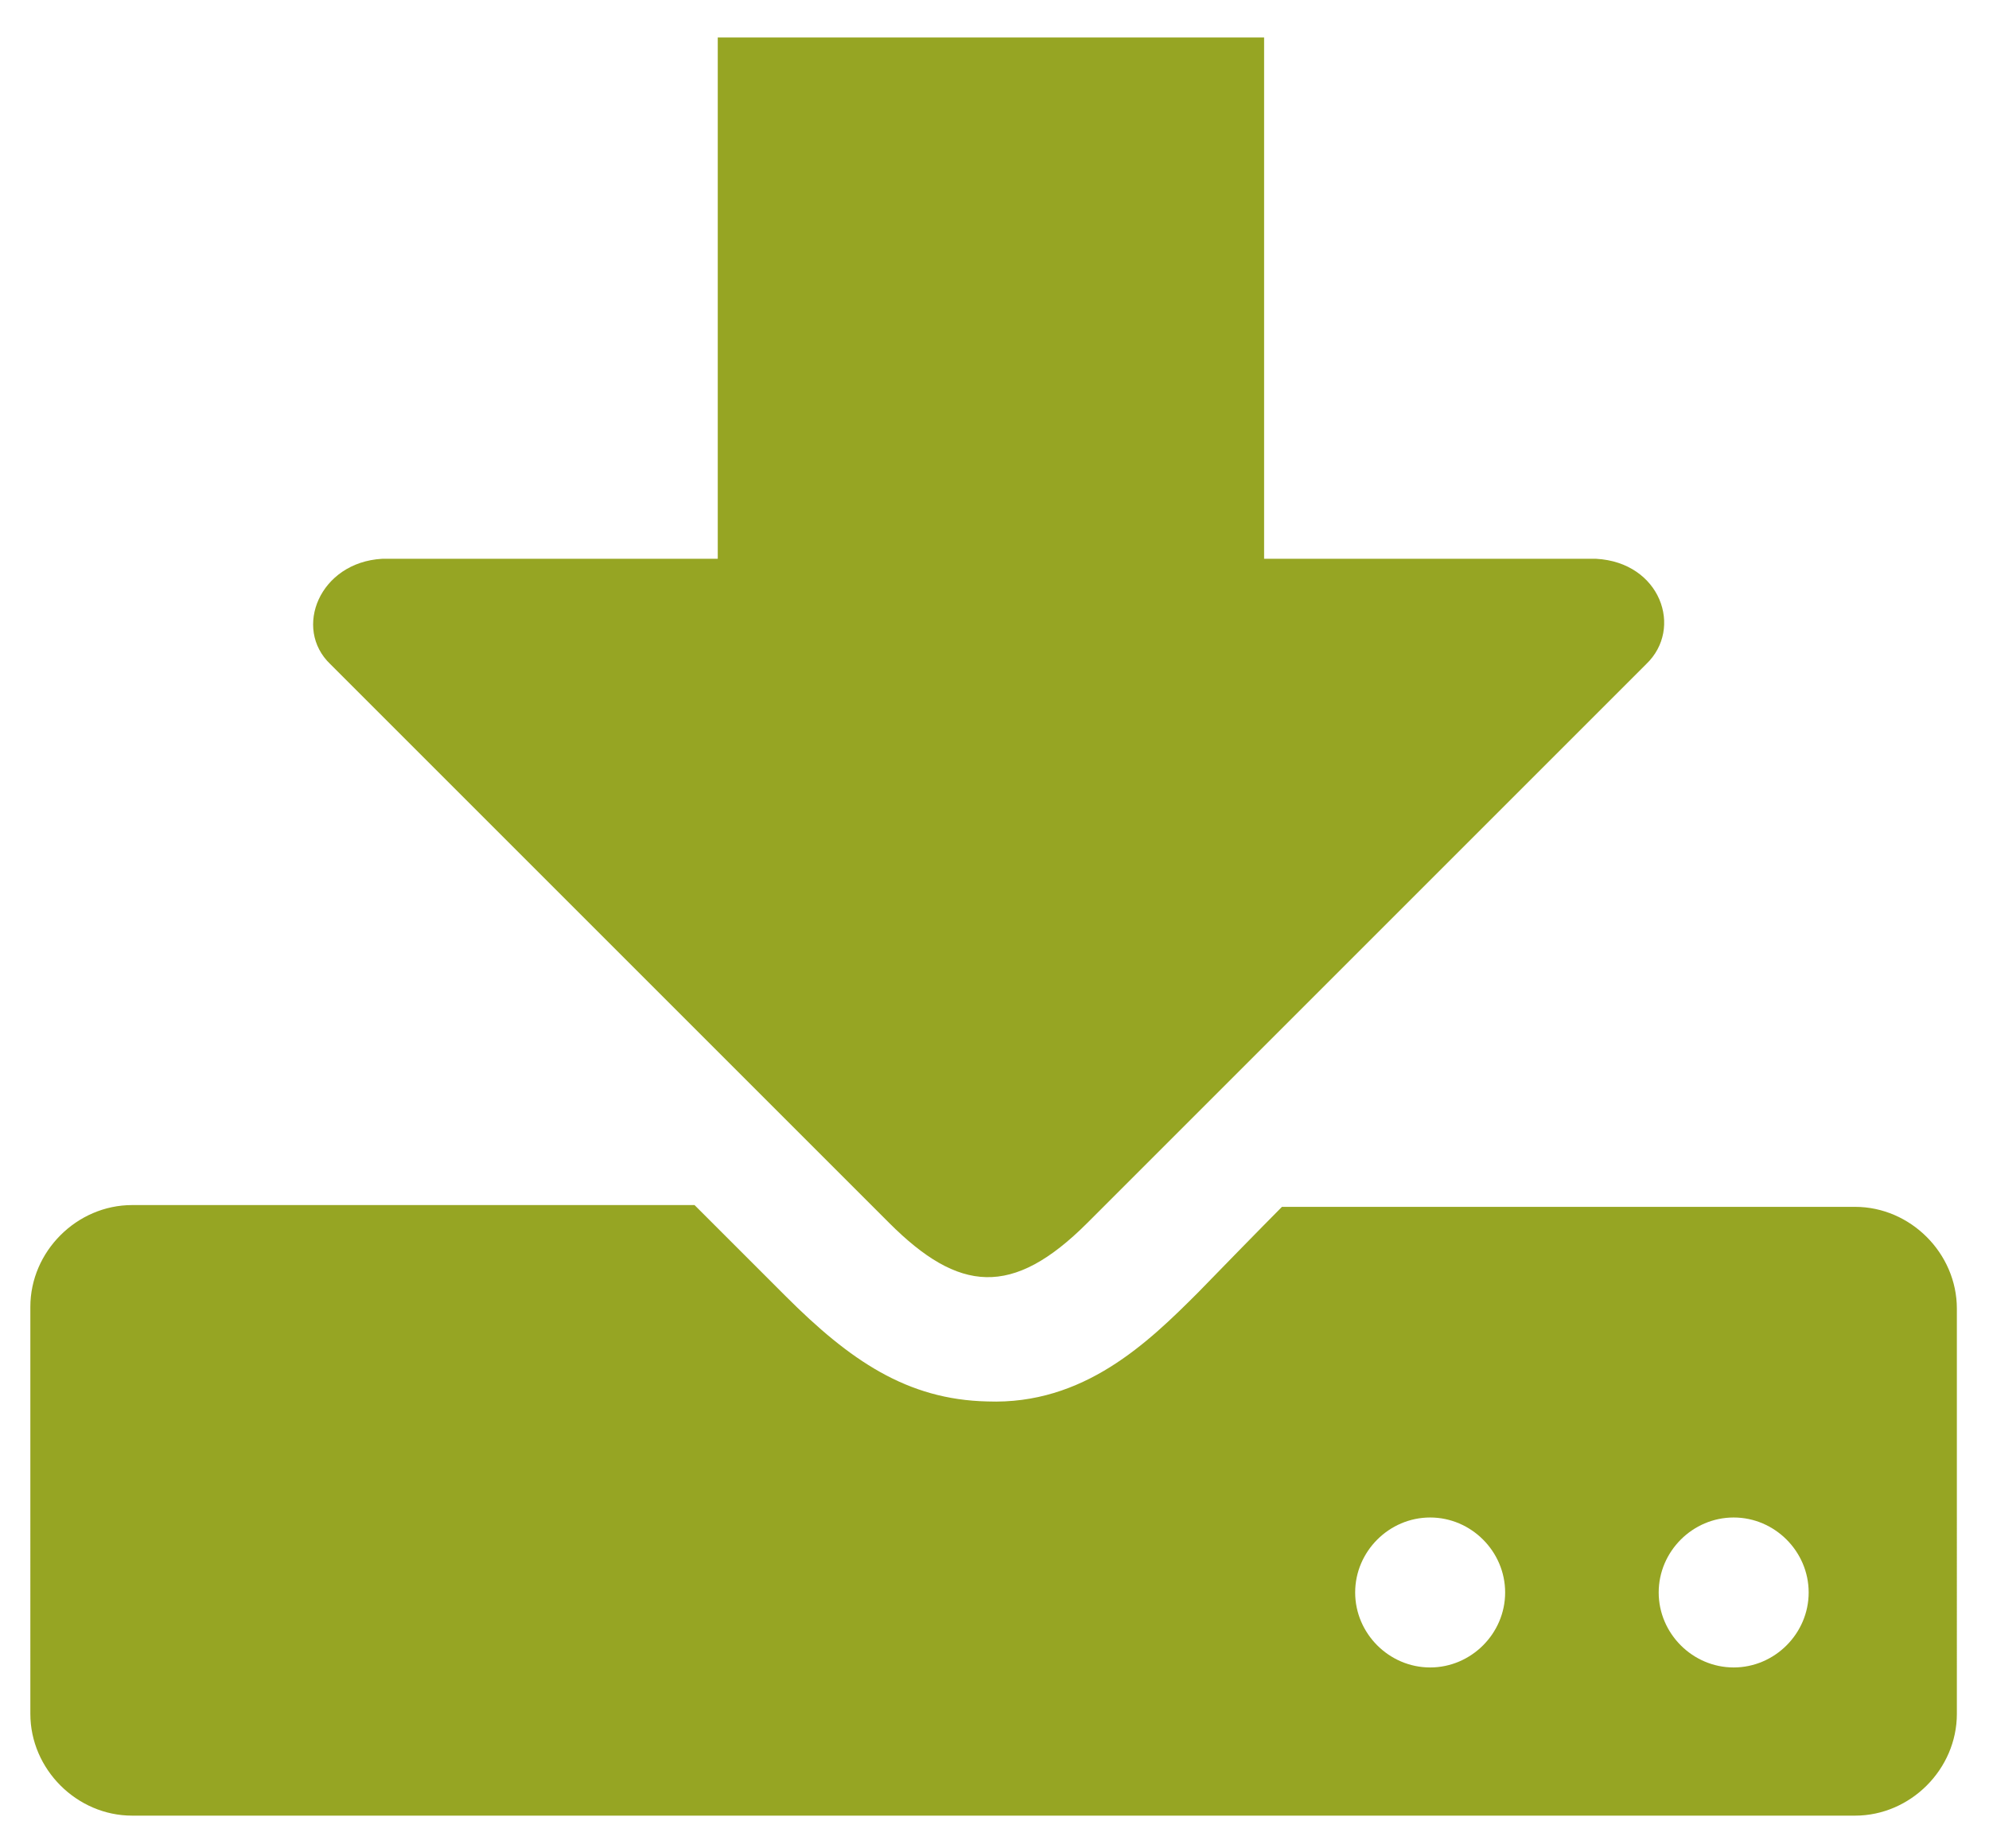 <?xml version="1.0" encoding="utf-8"?>
<!-- Generator: Adobe Illustrator 27.0.1, SVG Export Plug-In . SVG Version: 6.00 Build 0)  -->
<svg version="1.1" id="Ebene_3" xmlns="http://www.w3.org/2000/svg" xmlns:xlink="http://www.w3.org/1999/xlink" x="0px" y="0px"
	 viewBox="0 0 111.4 103.5" style="enable-background:new 0 0 111.4 103.5;" xml:space="preserve">
<style type="text/css">
	.st0{fill:#96A523;}
</style>
<path class="st0" d="M103.9,67.6l-32.1,0c0,0-1.2,1.2-4.7,4.8c-2.8,2.8-6.4,6.3-11.8,6.1c-4.5-0.1-7.7-2.3-11.3-5.9
	c-3.7-3.7-5.1-5.1-5.1-5.1H7.4c-3.1,0-5.7,2.6-5.7,5.7V96c0,3.1,2.6,5.7,5.7,5.7h96.5c3.1,0,5.7-2.6,5.7-5.7V73.3
	C109.6,70.2,107,67.6,103.9,67.6z M80.1,93.4c-2.3,0-4.2-1.9-4.2-4.2c0-2.3,1.9-4.2,4.2-4.2s4.2,1.9,4.2,4.2
	C84.3,91.5,82.4,93.4,80.1,93.4z M97.1,93.4c-2.3,0-4.2-1.9-4.2-4.2c0-2.3,1.9-4.2,4.2-4.2s4.2,1.9,4.2,4.2
	C101.3,91.5,99.4,93.4,97.1,93.4z"/>
<path class="st0" d="M40.2,2.1v29.2H21.4c-3.5,0.2-5,3.9-2.9,5.9l31.3,31.3c3.9,3.9,6.9,4.2,11.1,0l31.3-31.3c2.1-2,0.8-5.7-2.8-5.9
	H70.8V2.1H40.2z"/>
</svg>
